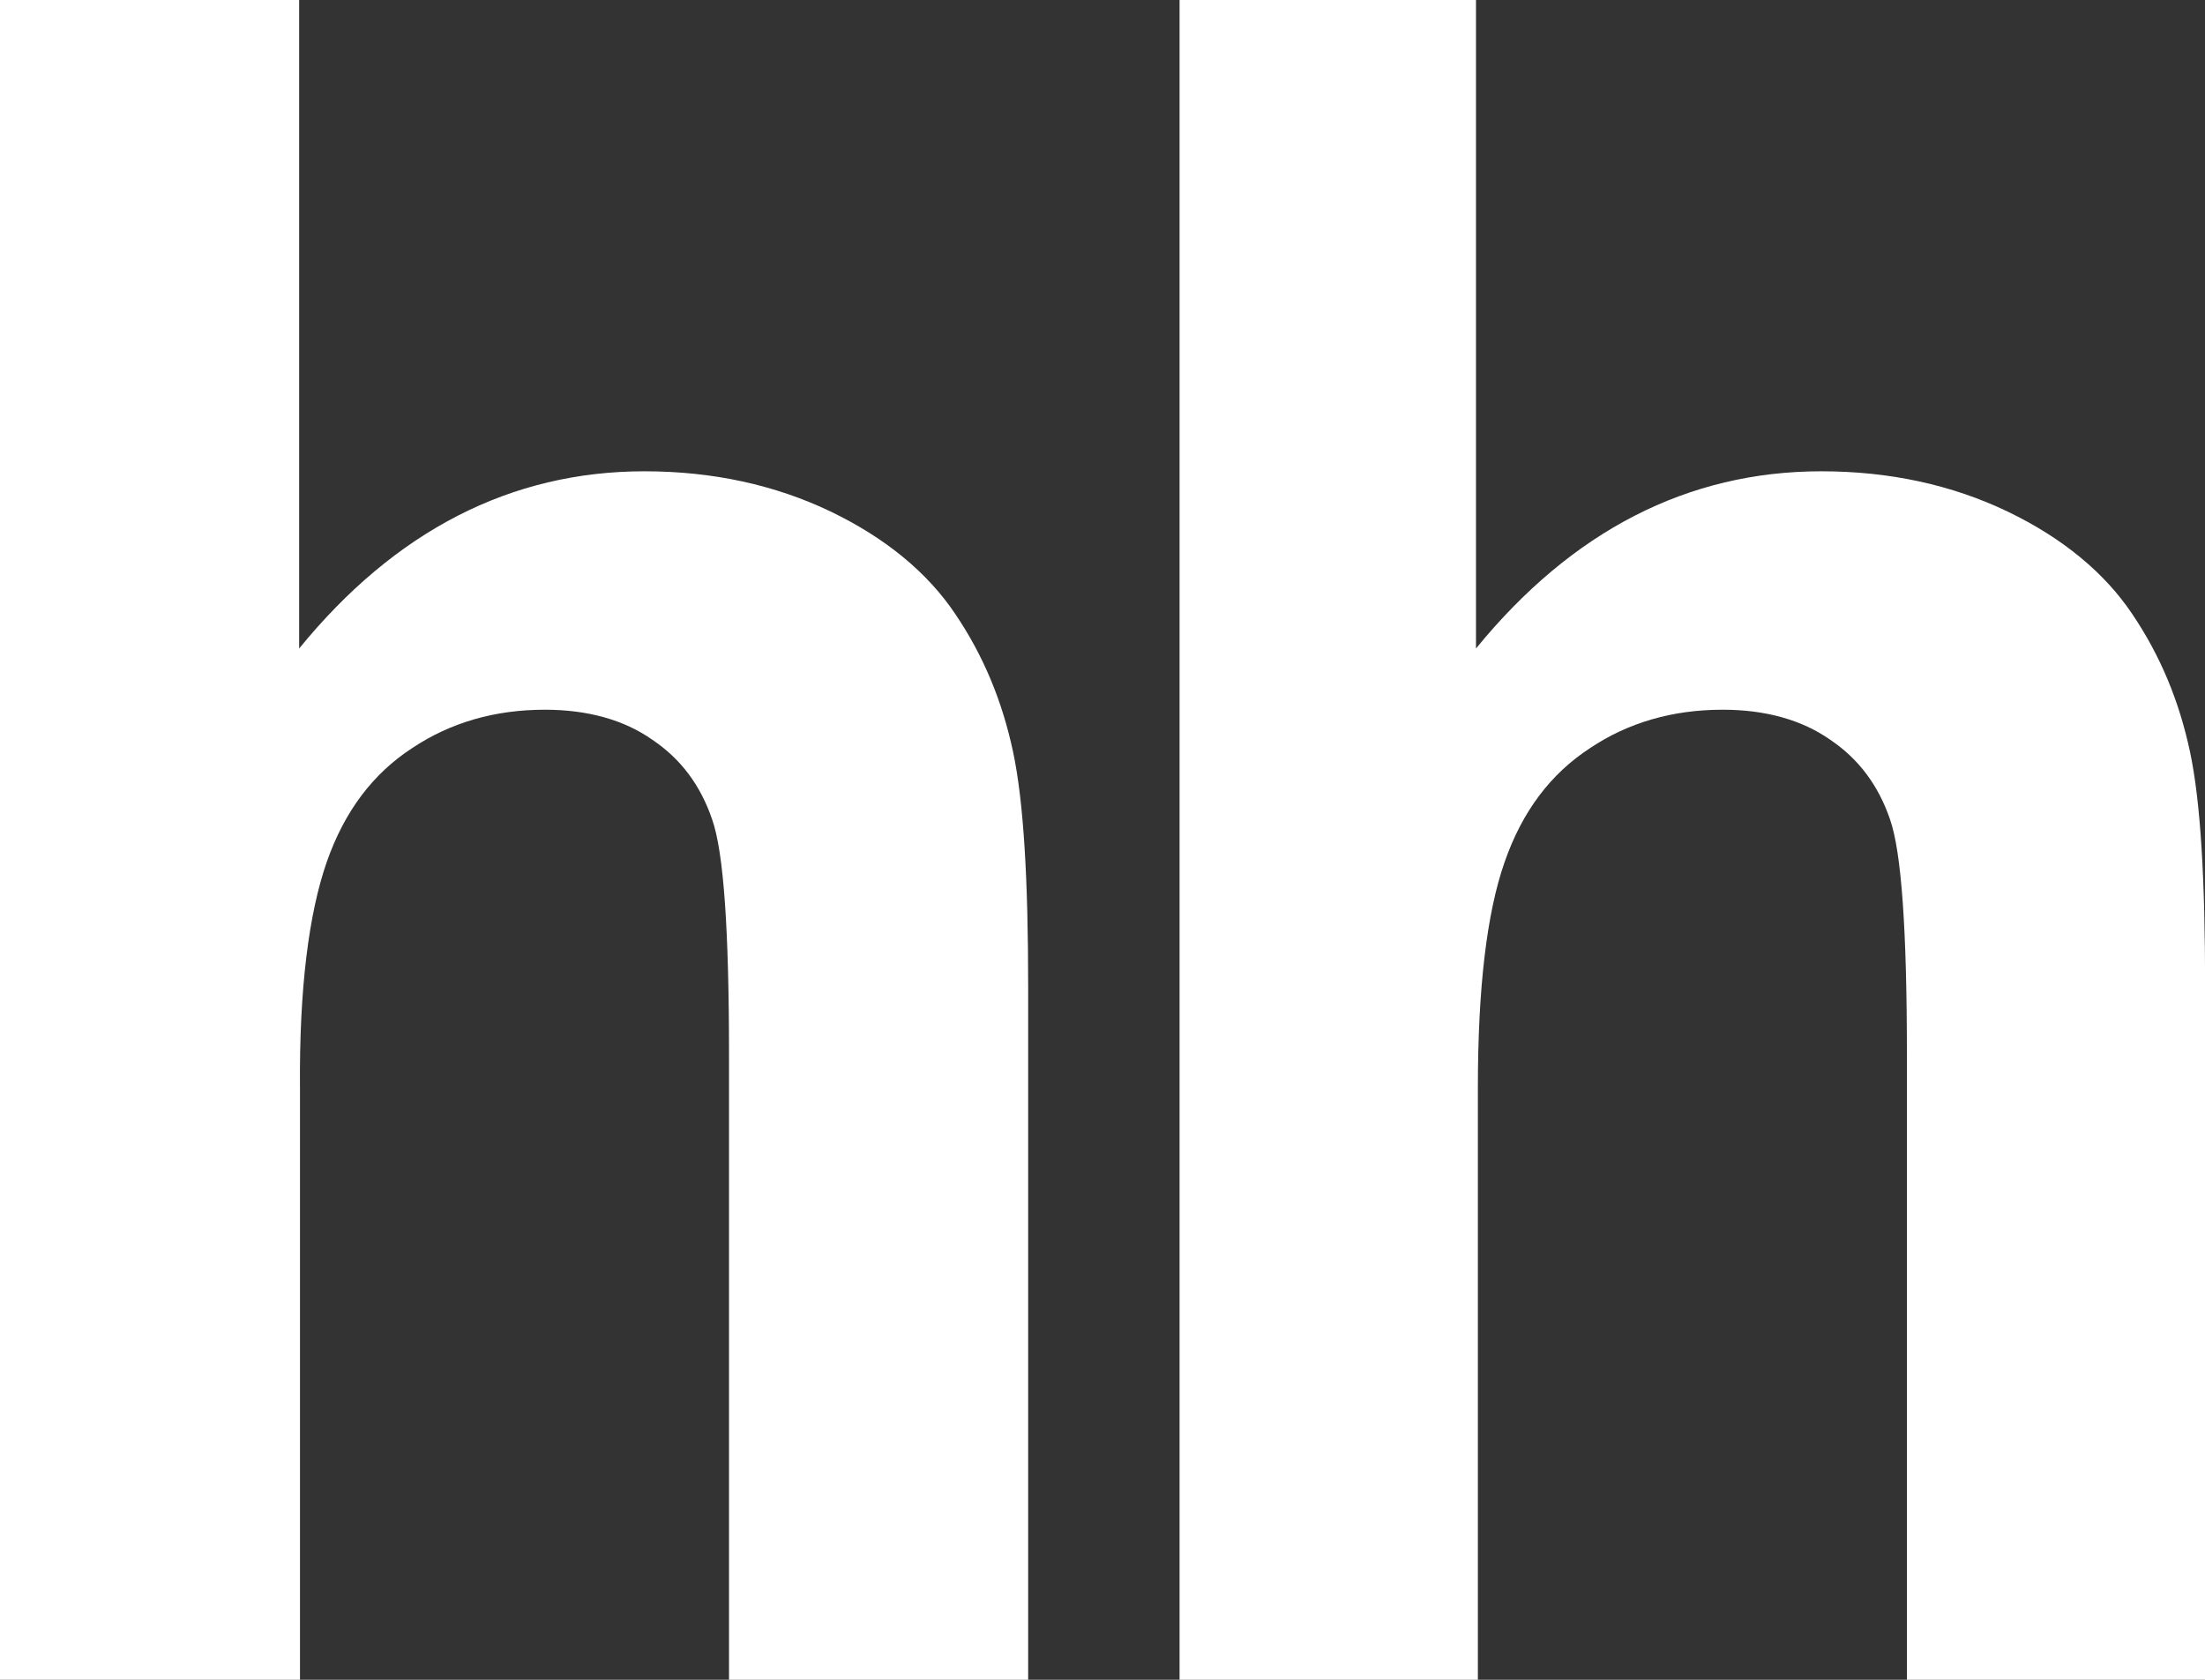 <svg width="21" height="16" viewBox="0 0 21 16" fill="none" xmlns="http://www.w3.org/2000/svg">
<rect x="0" y="0" width="21" height="16" fill="#333333" stroke="none"/>
<g clip-path="url(#clip0_3901_832)">
<path fill-rule="evenodd" clip-rule="evenodd" d="M2.849 0V6.177C3.764 5.055 4.866 4.489 6.138 4.489C6.791 4.489 7.384 4.62 7.91 4.872C8.436 5.125 8.834 5.455 9.097 5.847C9.368 6.247 9.546 6.682 9.648 7.16C9.75 7.639 9.792 8.387 9.792 9.396V16H6.943V10.049C6.943 8.866 6.893 8.117 6.782 7.804C6.672 7.482 6.486 7.23 6.214 7.047C5.943 6.856 5.595 6.76 5.189 6.76C4.714 6.76 4.29 6.882 3.925 7.126C3.552 7.369 3.281 7.726 3.111 8.213C2.942 8.7 2.849 9.414 2.857 10.362V16H0V0H2.849Z" fill="white"/>
<path fill-rule="evenodd" clip-rule="evenodd" d="M14.057 0V6.177C14.973 5.055 16.075 4.489 17.347 4.489C18 4.489 18.593 4.62 19.119 4.872C19.645 5.125 20.043 5.455 20.306 5.847C20.577 6.247 20.755 6.682 20.857 7.16C20.959 7.639 21.001 8.387 21.001 9.396V16H18.161V10.049C18.161 8.866 18.11 8.117 18 7.804C17.89 7.482 17.703 7.23 17.432 7.047C17.16 6.856 16.813 6.76 16.406 6.76C15.931 6.76 15.507 6.882 15.143 7.126C14.77 7.369 14.498 7.726 14.329 8.213C14.159 8.7 14.075 9.414 14.075 10.362V16H11.234V0H14.057Z" fill="white"/>
</g>
<defs>
<clipPath id="clip0_3901_832">
<rect width="21" height="16" fill="white"/>
</clipPath>
</defs>
</svg>
